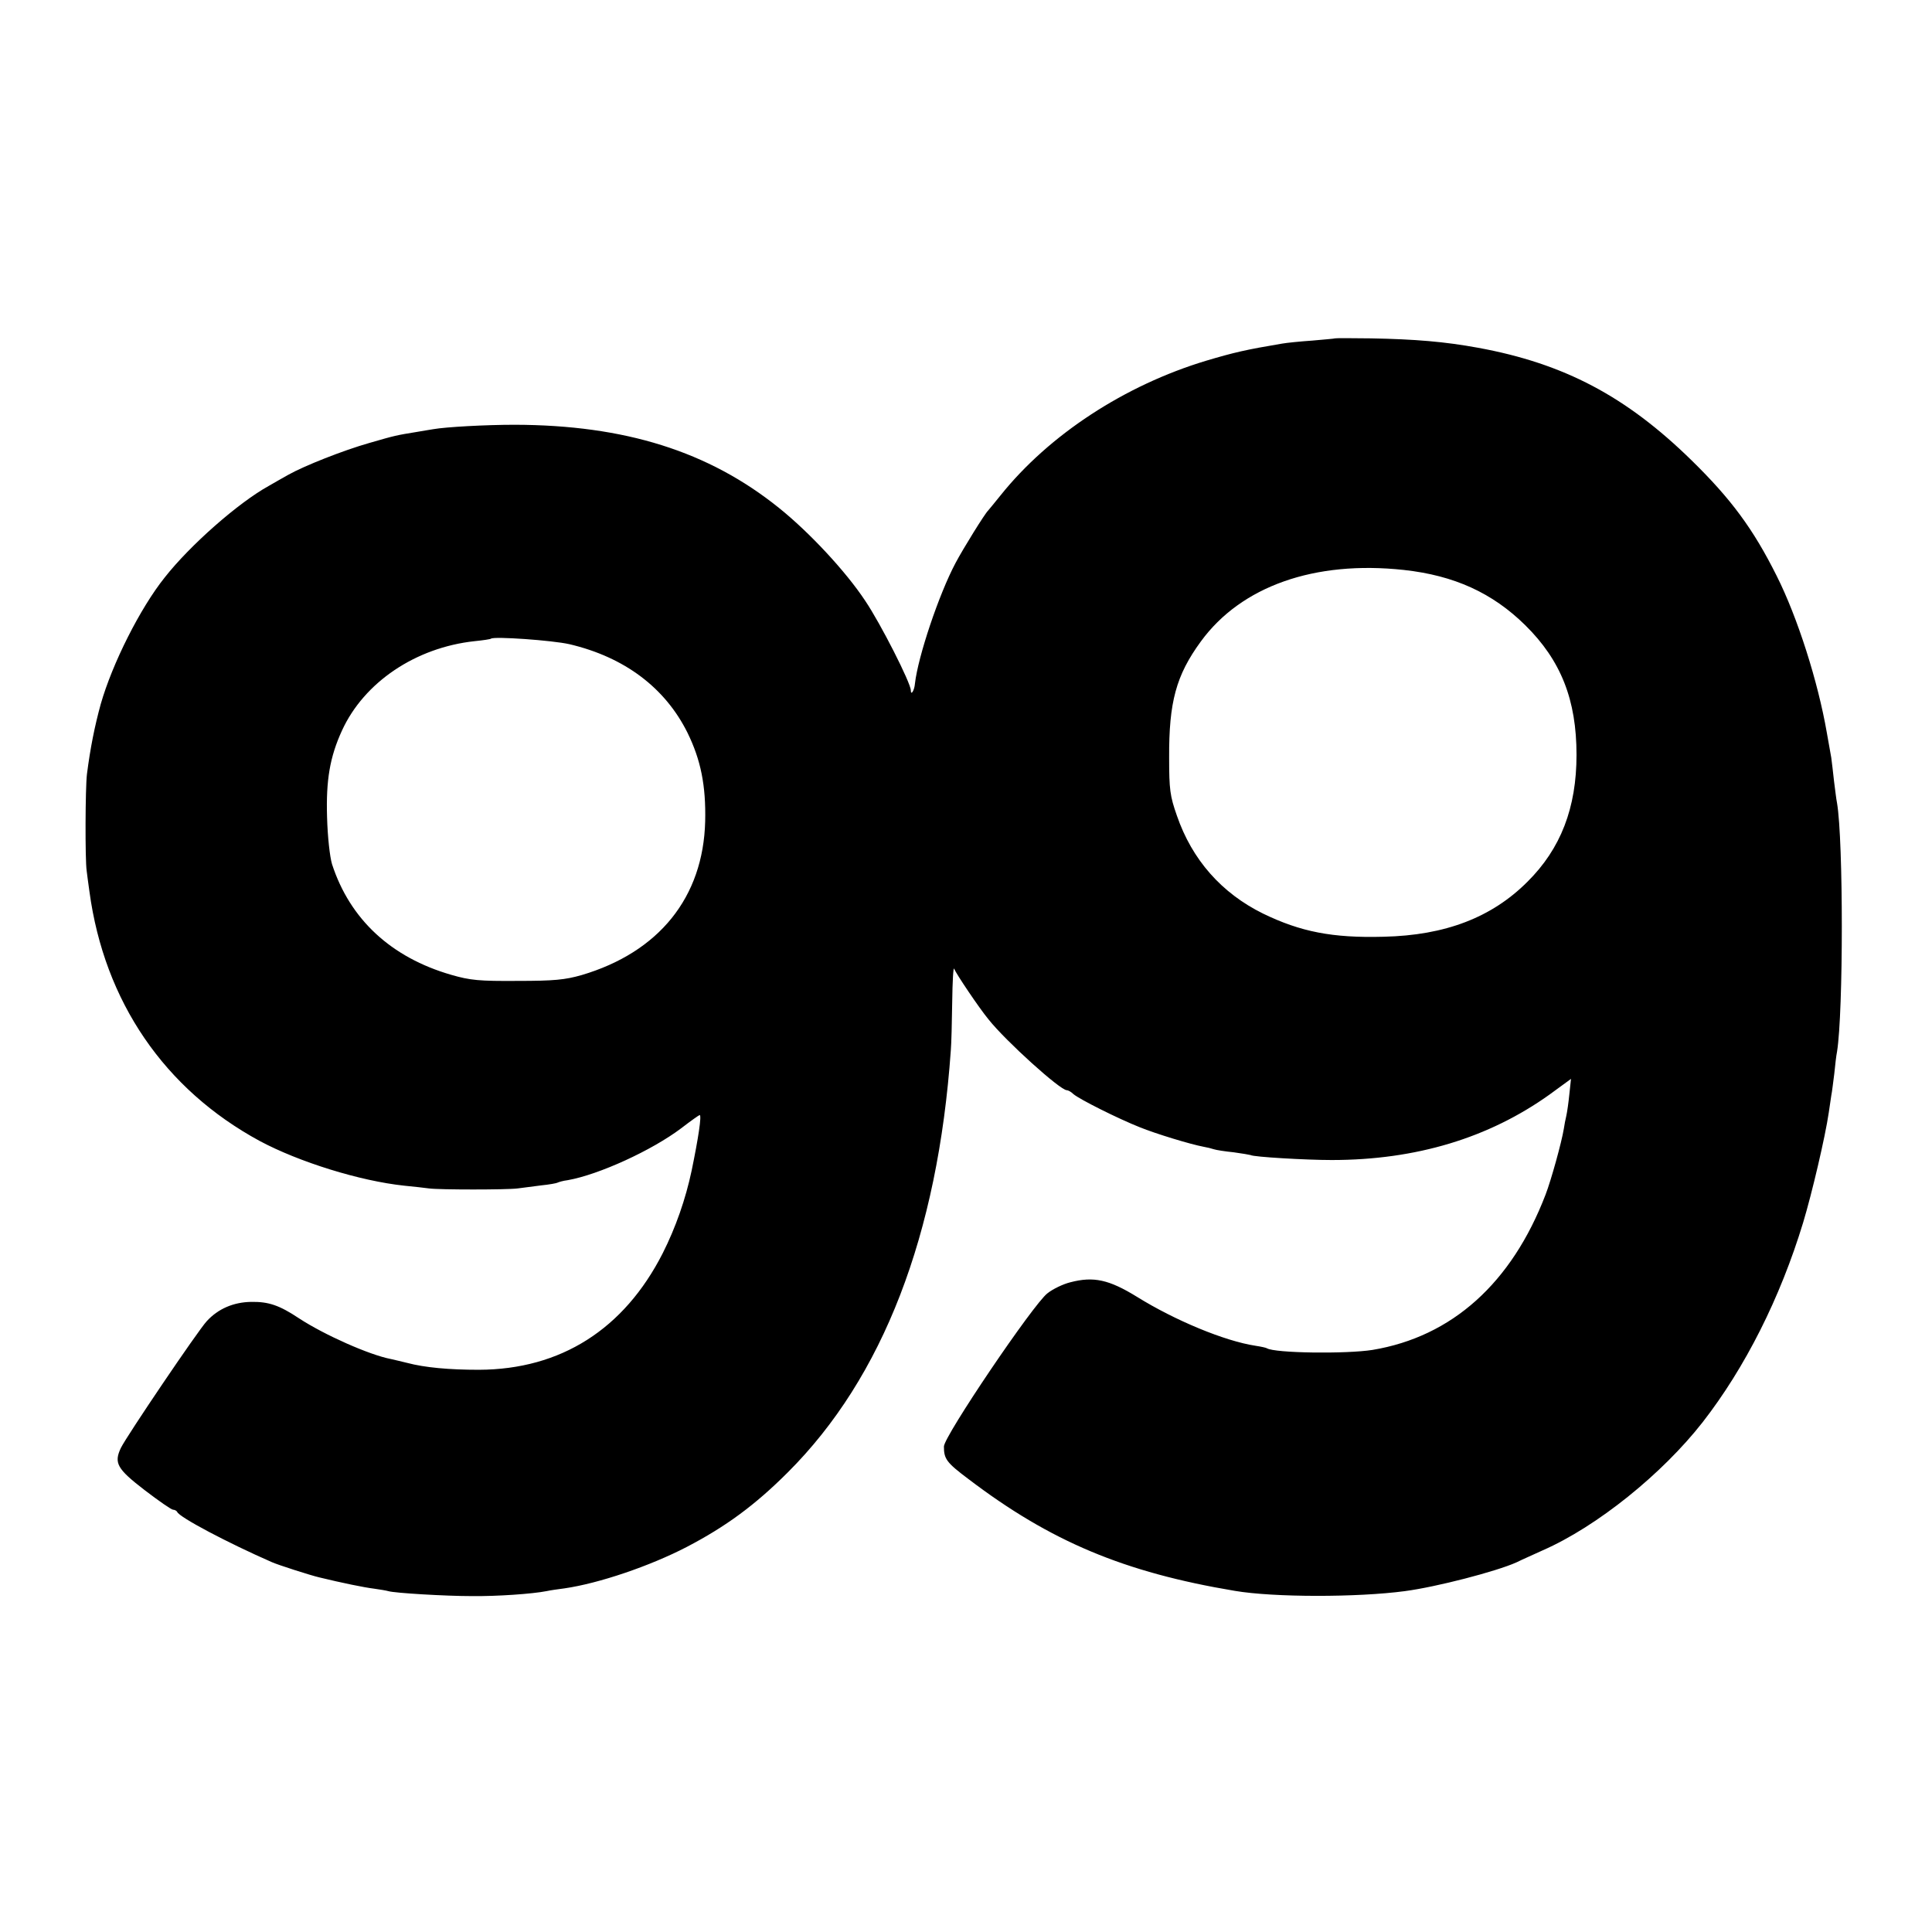 <?xml version="1.0" standalone="no"?>
<!DOCTYPE svg PUBLIC "-//W3C//DTD SVG 20010904//EN"
 "http://www.w3.org/TR/2001/REC-SVG-20010904/DTD/svg10.dtd">
<svg version="1.0" xmlns="http://www.w3.org/2000/svg"
 width="700pt" height="700pt" viewBox="0 0 700 700"
 preserveAspectRatio="xMidYMid meet">
<g transform="translate(0,700) scale(0.1,-0.1)"
fill="#000000" stroke="none">
<path d="M4837 5774 c-1 -1 -38 -4 -82 -8 -44 -3 -93 -8 -110 -11 -131 -22
-174 -32 -275 -62 -295 -89 -569 -268 -745 -488 -22 -27 -42 -52 -45 -55 -11
-10 -90 -137 -118 -190 -60 -113 -136 -339 -147 -437 -2 -25 -15 -45 -15 -24
0 26 -109 241 -165 324 -70 106 -202 248 -313 337 -255 205 -558 300 -957 301
-106 0 -250 -8 -295 -16 -8 -1 -35 -6 -60 -10 -74 -12 -79 -13 -172 -40 -95
-27 -236 -83 -293 -115 -19 -11 -52 -29 -72 -41 -110 -61 -284 -214 -376 -331
-89 -111 -190 -312 -232 -459 -22 -80 -38 -160 -50 -254 -6 -49 -7 -310 -1
-350 1 -11 6 -45 10 -75 54 -399 272 -717 617 -904 142 -76 363 -145 524 -162
33 -3 74 -8 90 -10 38 -5 280 -5 320 0 17 2 55 7 85 11 30 3 57 8 60 10 4 2
20 7 37 9 113 20 305 108 411 188 35 27 65 48 67 48 8 0 -5 -85 -29 -201 -22
-104 -58 -207 -105 -300 -140 -275 -369 -421 -666 -422 -108 0 -196 8 -260 25
-22 5 -48 12 -59 14 -78 15 -240 87 -332 147 -72 48 -111 61 -174 60 -64 -1
-120 -25 -161 -70 -31 -33 -290 -416 -311 -459 -26 -55 -14 -76 86 -153 51
-39 97 -71 103 -71 6 0 13 -4 15 -8 7 -19 183 -112 343 -182 22 -10 141 -48
171 -55 82 -20 165 -37 199 -41 22 -3 45 -7 52 -9 22 -7 207 -18 303 -18 92
-1 219 8 270 18 13 3 42 7 65 10 125 18 310 81 443 150 142 74 248 152 366
270 345 344 544 860 591 1530 2 22 4 101 5 175 1 74 4 128 7 120 7 -18 91
-143 125 -184 62 -78 259 -256 283 -256 5 0 16 -6 24 -14 22 -19 162 -89 240
-120 59 -24 184 -62 232 -71 12 -2 28 -6 37 -9 9 -3 42 -8 72 -11 30 -4 58 -9
61 -10 10 -7 202 -18 294 -18 306 0 569 80 789 237 l78 57 -6 -56 c-3 -30 -8
-65 -11 -78 -3 -12 -7 -33 -9 -47 -8 -49 -46 -186 -66 -238 -123 -321 -339
-515 -627 -563 -94 -15 -354 -12 -383 6 -3 2 -21 6 -41 9 -112 17 -292 92
-429 177 -102 63 -158 75 -242 53 -25 -6 -63 -24 -83 -40 -51 -39 -375 -518
-375 -555 0 -45 9 -58 89 -118 297 -226 564 -338 965 -405 141 -24 444 -24
616 -1 114 15 330 71 404 104 22 11 66 30 96 44 196 86 432 276 579 464 154
198 281 450 364 723 32 106 80 310 93 399 3 20 7 47 9 61 3 14 7 50 11 80 3
30 7 66 10 80 23 144 23 764 0 900 -3 14 -7 50 -11 80 -3 30 -8 69 -10 85 -3
17 -10 57 -16 90 -32 185 -106 418 -182 569 -85 170 -165 278 -308 418 -237
232 -462 351 -774 408 -120 22 -227 31 -388 34 -70 1 -129 1 -130 0z m249
-839 c183 -20 321 -83 440 -200 130 -128 186 -271 186 -470 0 -192 -57 -340
-178 -460 -129 -129 -297 -194 -521 -199 -186 -5 -301 18 -437 84 -150 74
-257 195 -312 355 -25 71 -28 95 -28 210 -1 201 25 298 115 421 146 200 412
294 735 259z m-3023 -269 c200 -47 347 -158 428 -321 48 -98 67 -191 64 -321
-7 -275 -167 -474 -448 -557 -60 -17 -99 -21 -232 -21 -138 -1 -171 2 -240 22
-218 63 -367 201 -432 401 -8 27 -16 98 -18 171 -4 133 10 217 54 313 80 175
267 301 481 324 30 3 57 7 59 9 10 9 223 -6 284 -20z"/>
</g>
</svg>
